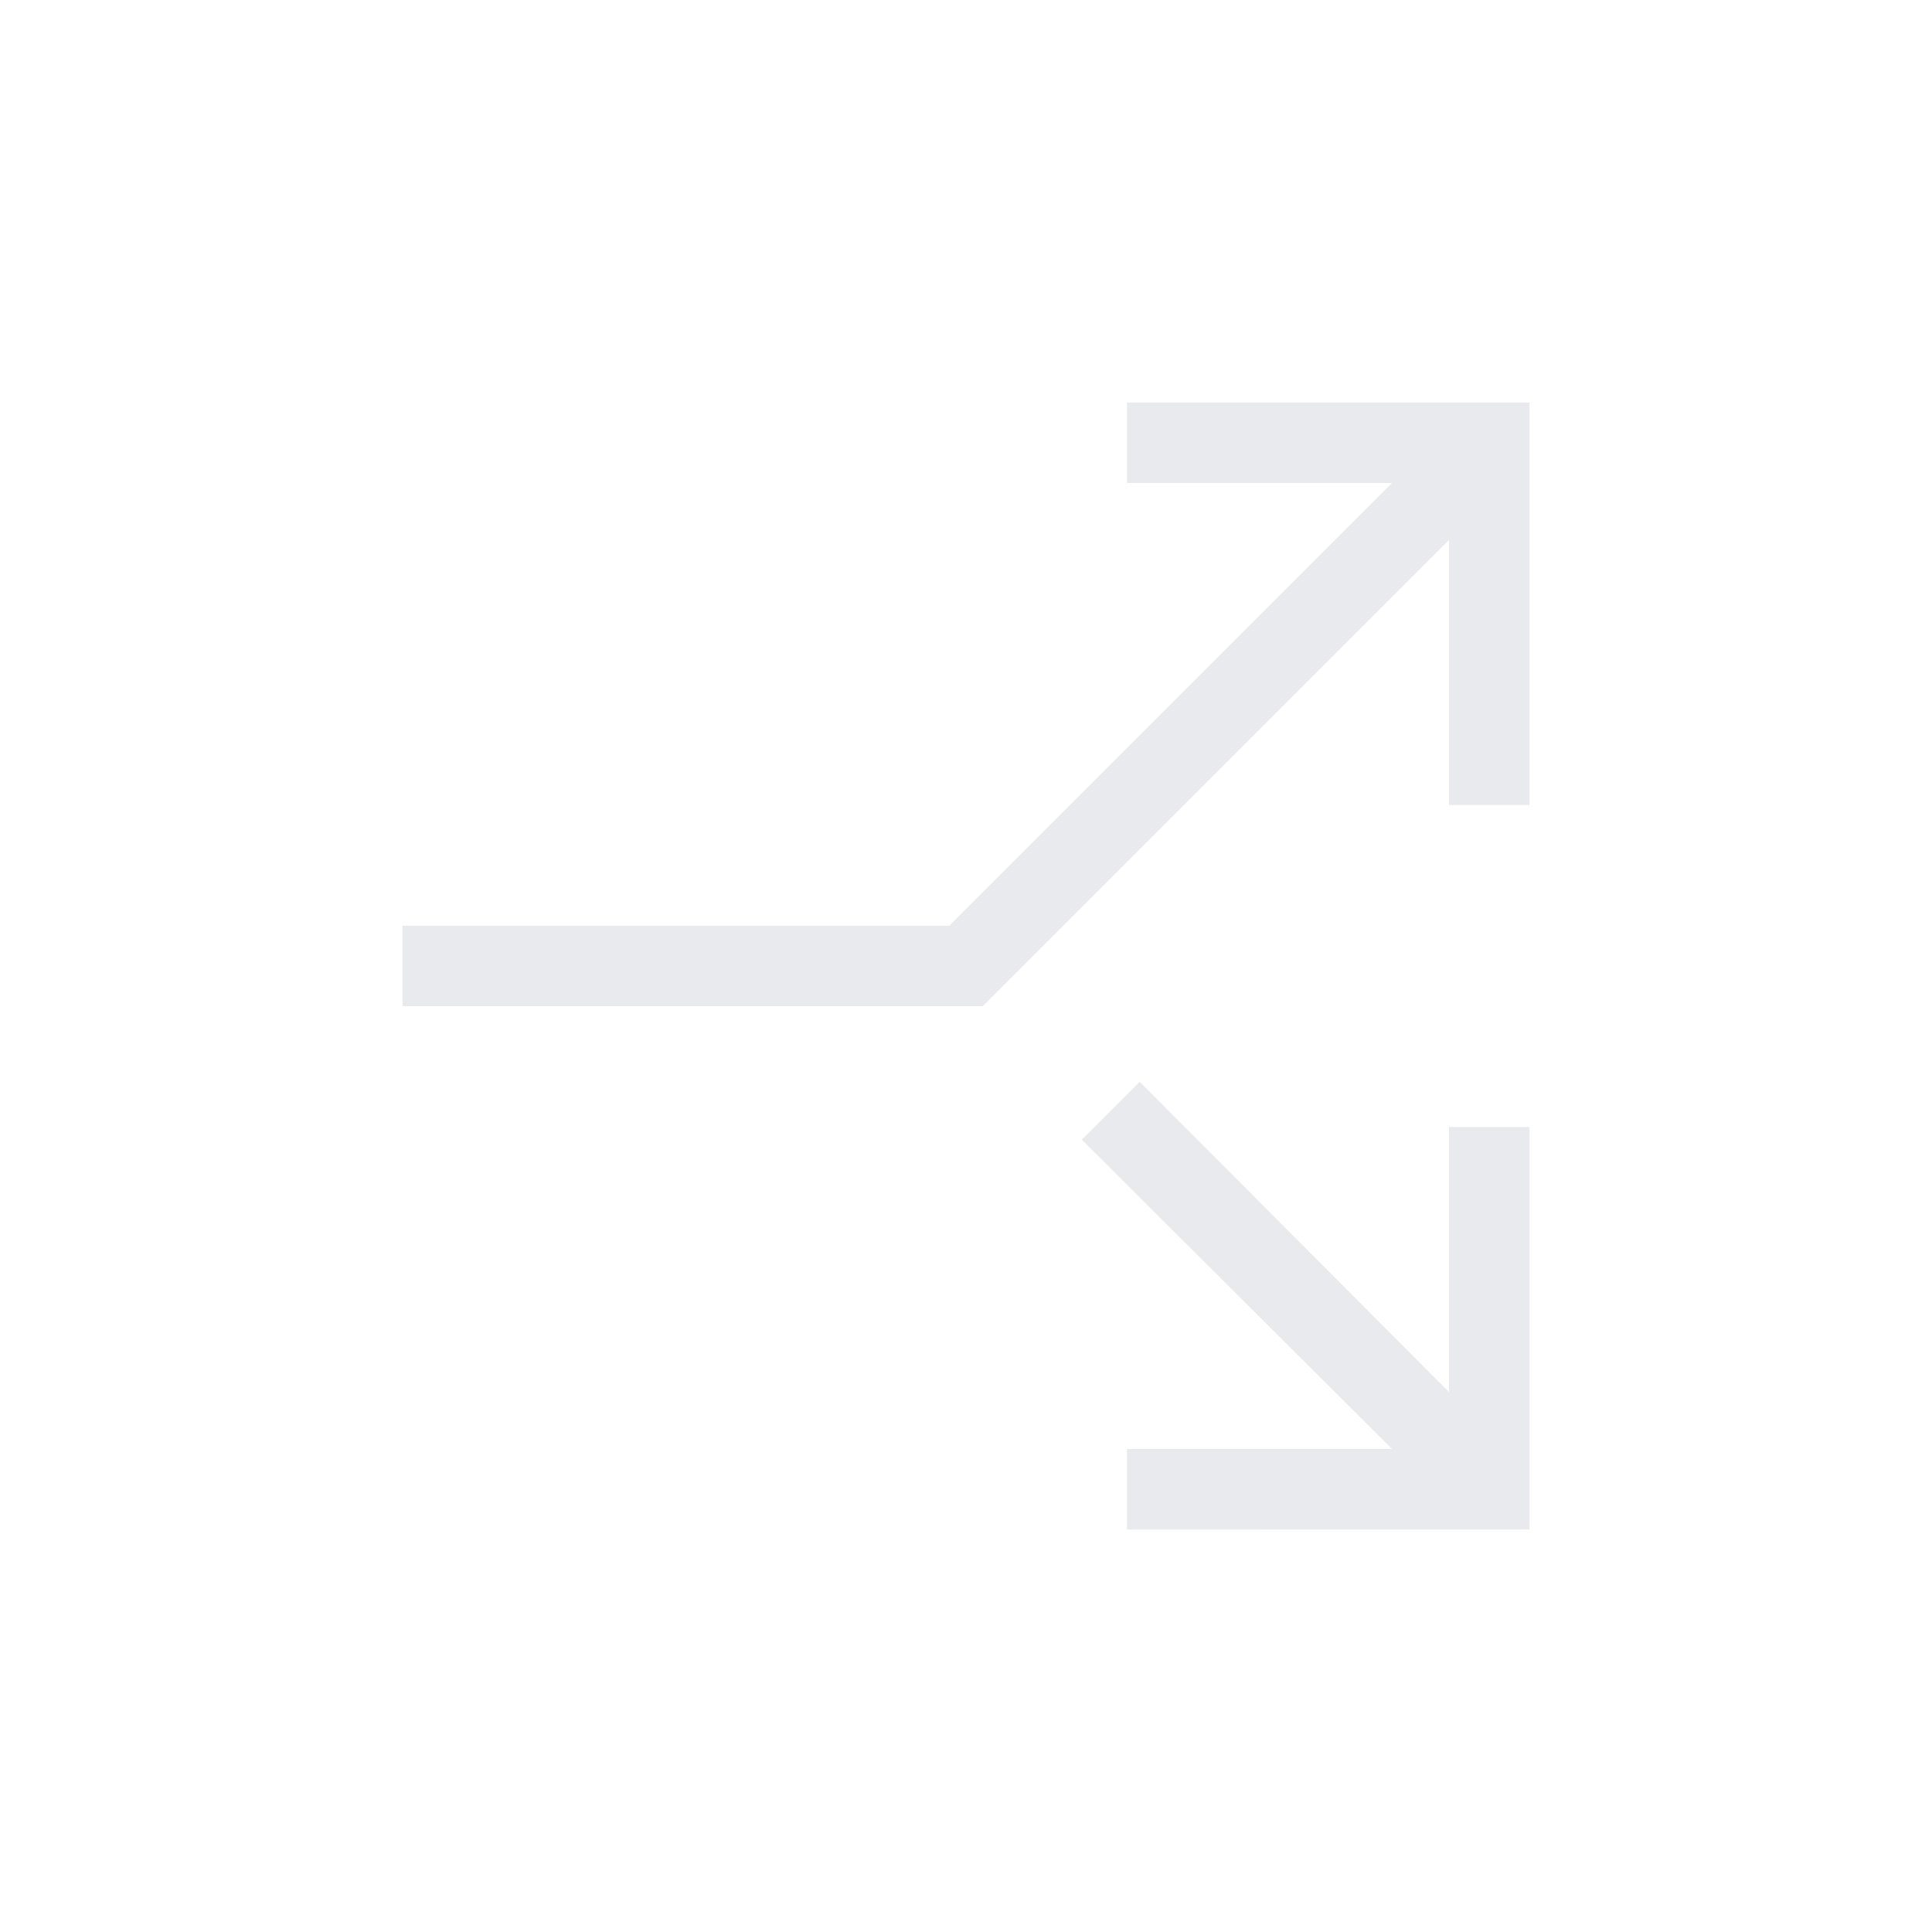 <svg xmlns="http://www.w3.org/2000/svg" height="24px" viewBox="0 -960 960 960" width="24px" fill="#e8eaed"><path d="M200-460v-40h271.69l220-220H560v-40h200v200h-40v-131.69L488.31-460H200Zm360 260v-40h131.69L537.54-393.69l28.77-28.77L720-268.31V-400h40v200H560Z"/></svg>